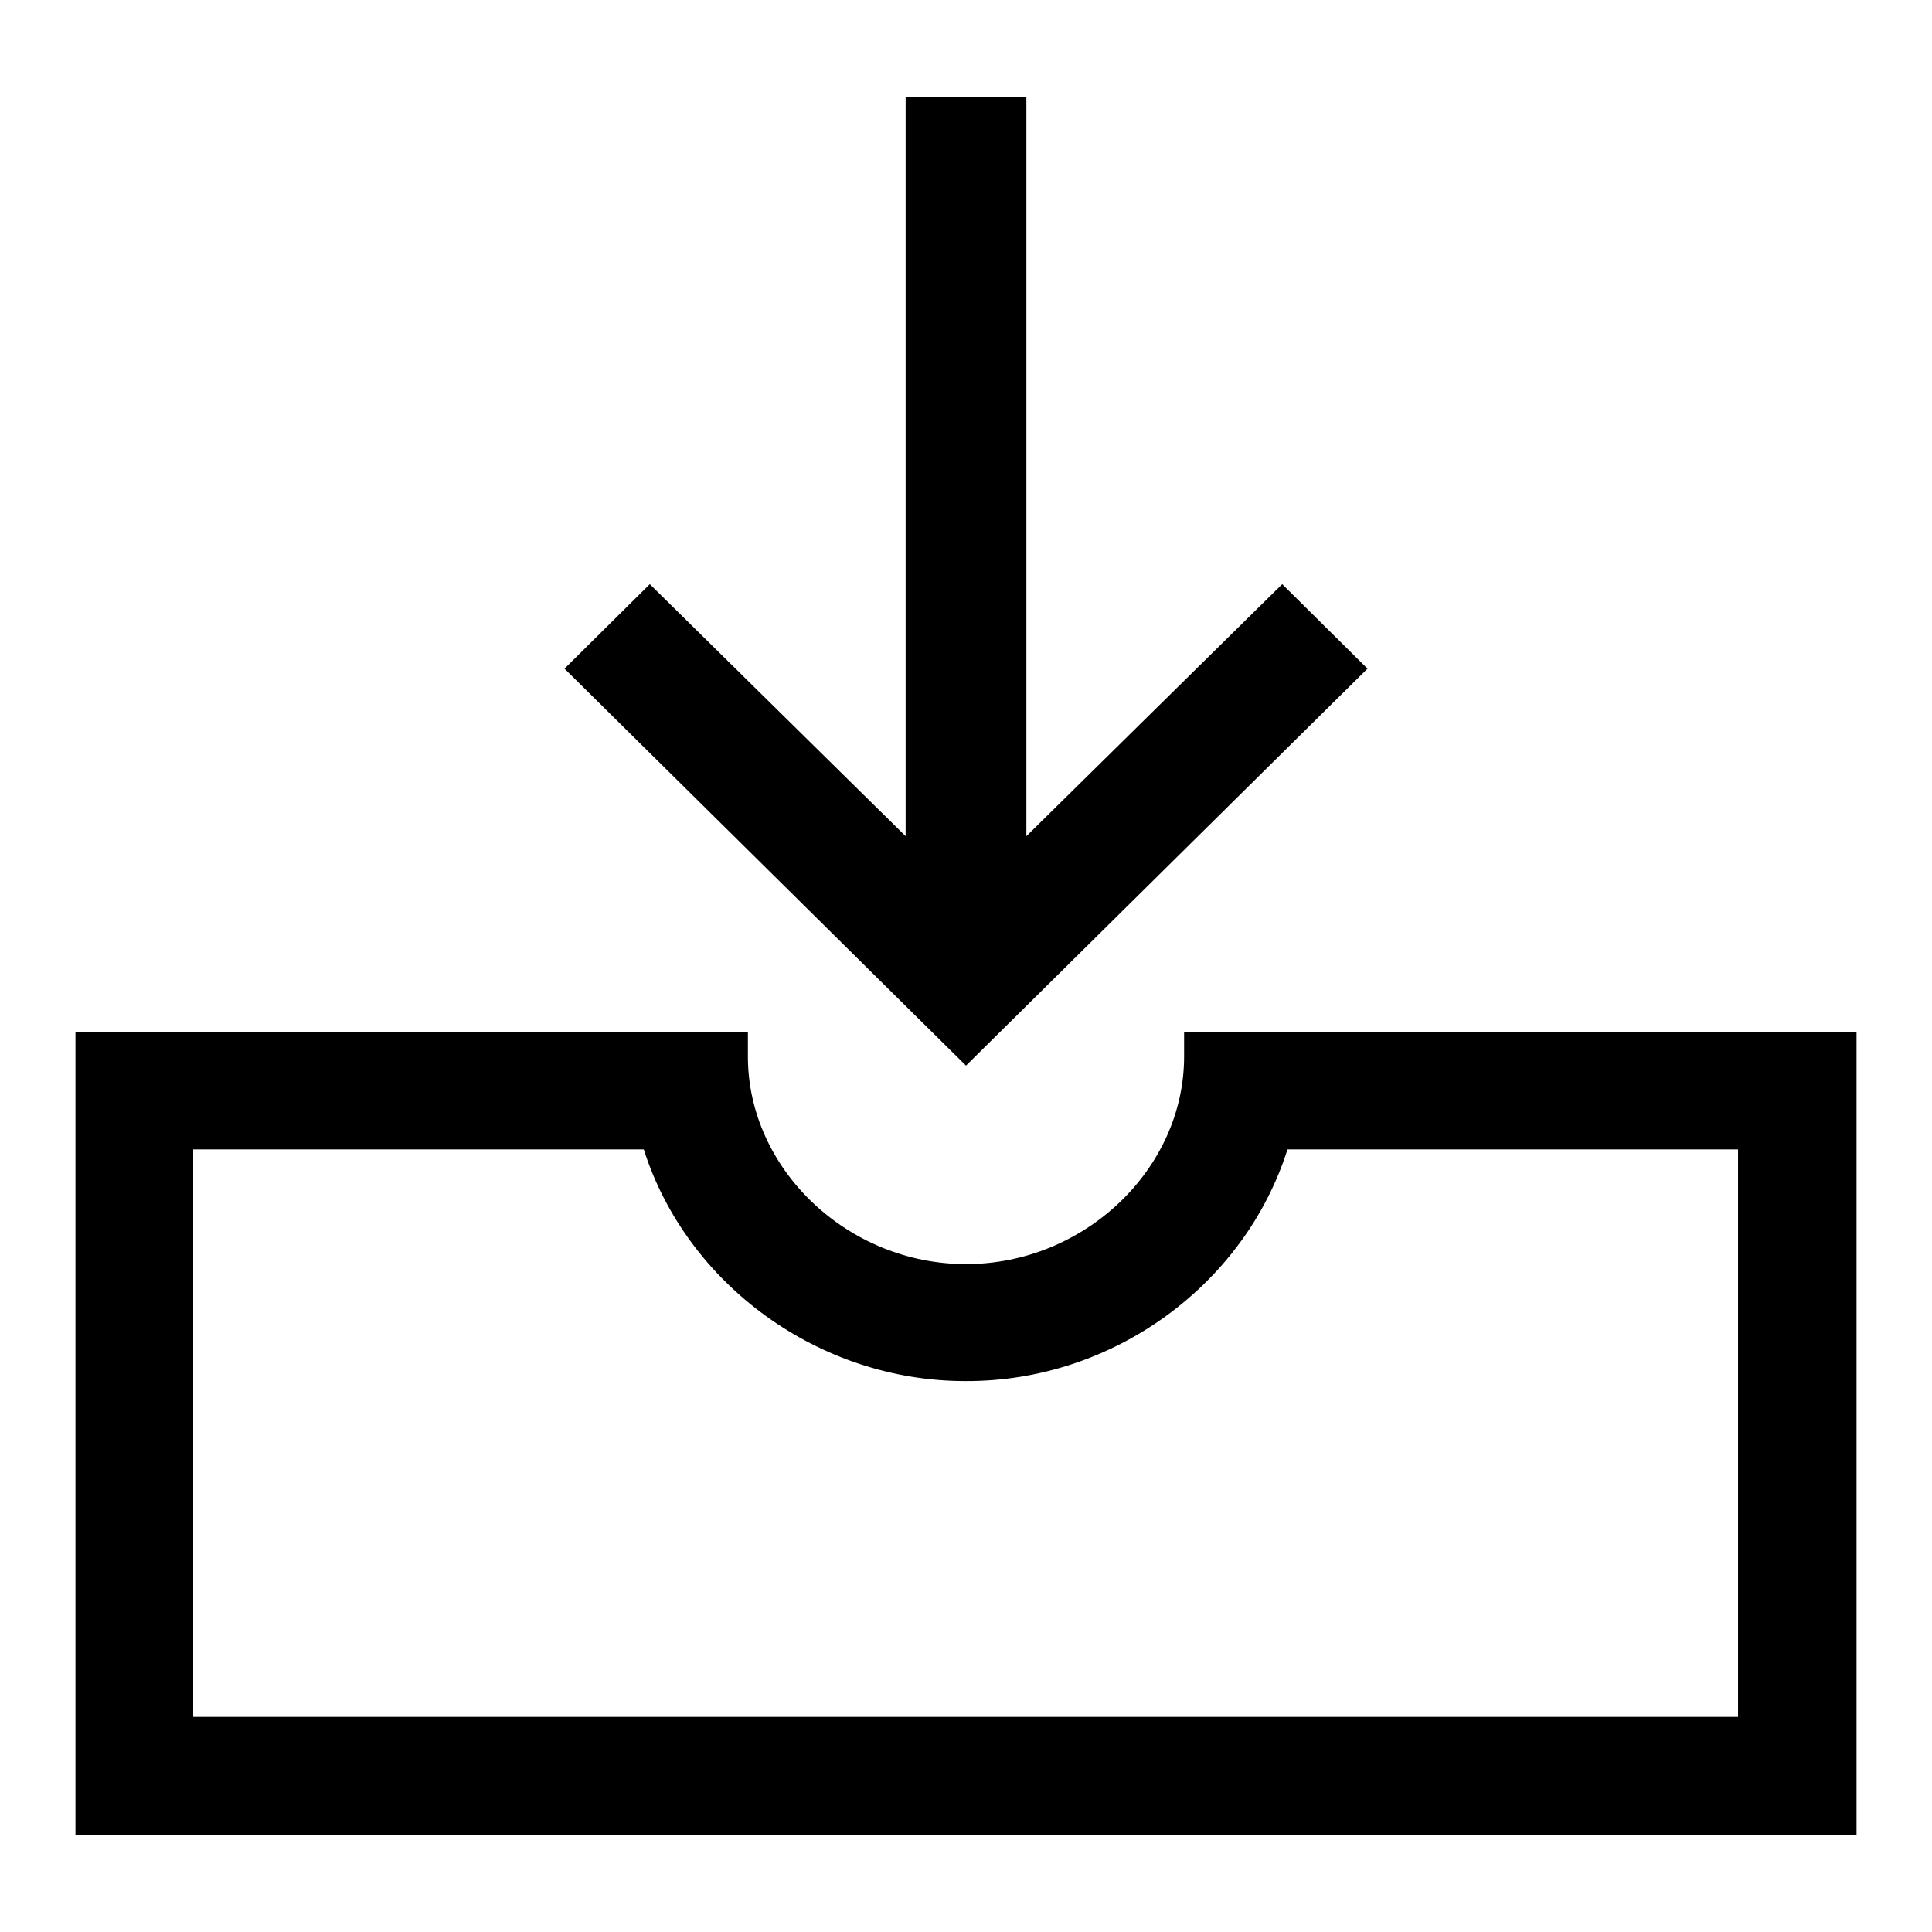 <?xml version="1.0" encoding="utf-8"?>
<!-- Svg Vector Icons : http://www.onlinewebfonts.com/icon -->
<!DOCTYPE svg PUBLIC "-//W3C//DTD SVG 1.1//EN" "http://www.w3.org/Graphics/SVG/1.1/DTD/svg11.dtd">
<svg version="1.1" xmlns="http://www.w3.org/2000/svg" xmlns:xlink="http://www.w3.org/1999/xlink" x="0px" y="0px" viewBox="0 0 256 256" enable-background="new 0 0 256 256" xml:space="preserve">
<g><g><path fill="#000000" d="M156.9,136.8v3.2c0,14.9-13.2,27.5-28.9,27.5c-15.7,0-28.9-12.6-28.9-27.5v-3.2H10v106.3h236V136.8H156.9z M170.6,152.3h59.7v75.2H25.6v-75.2h59.7c5.7,17.9,23.2,30.7,42.6,30.7C147.4,183.1,164.9,170.3,170.6,152.3z"/><path fill="#000000" d="M128,141.2l53.2-52.6l-11.3-11.2L136,110.8V12.9h-16v97.9L86.1,77.4L74.8,88.6L128,141.2z"/></g></g>
</svg>